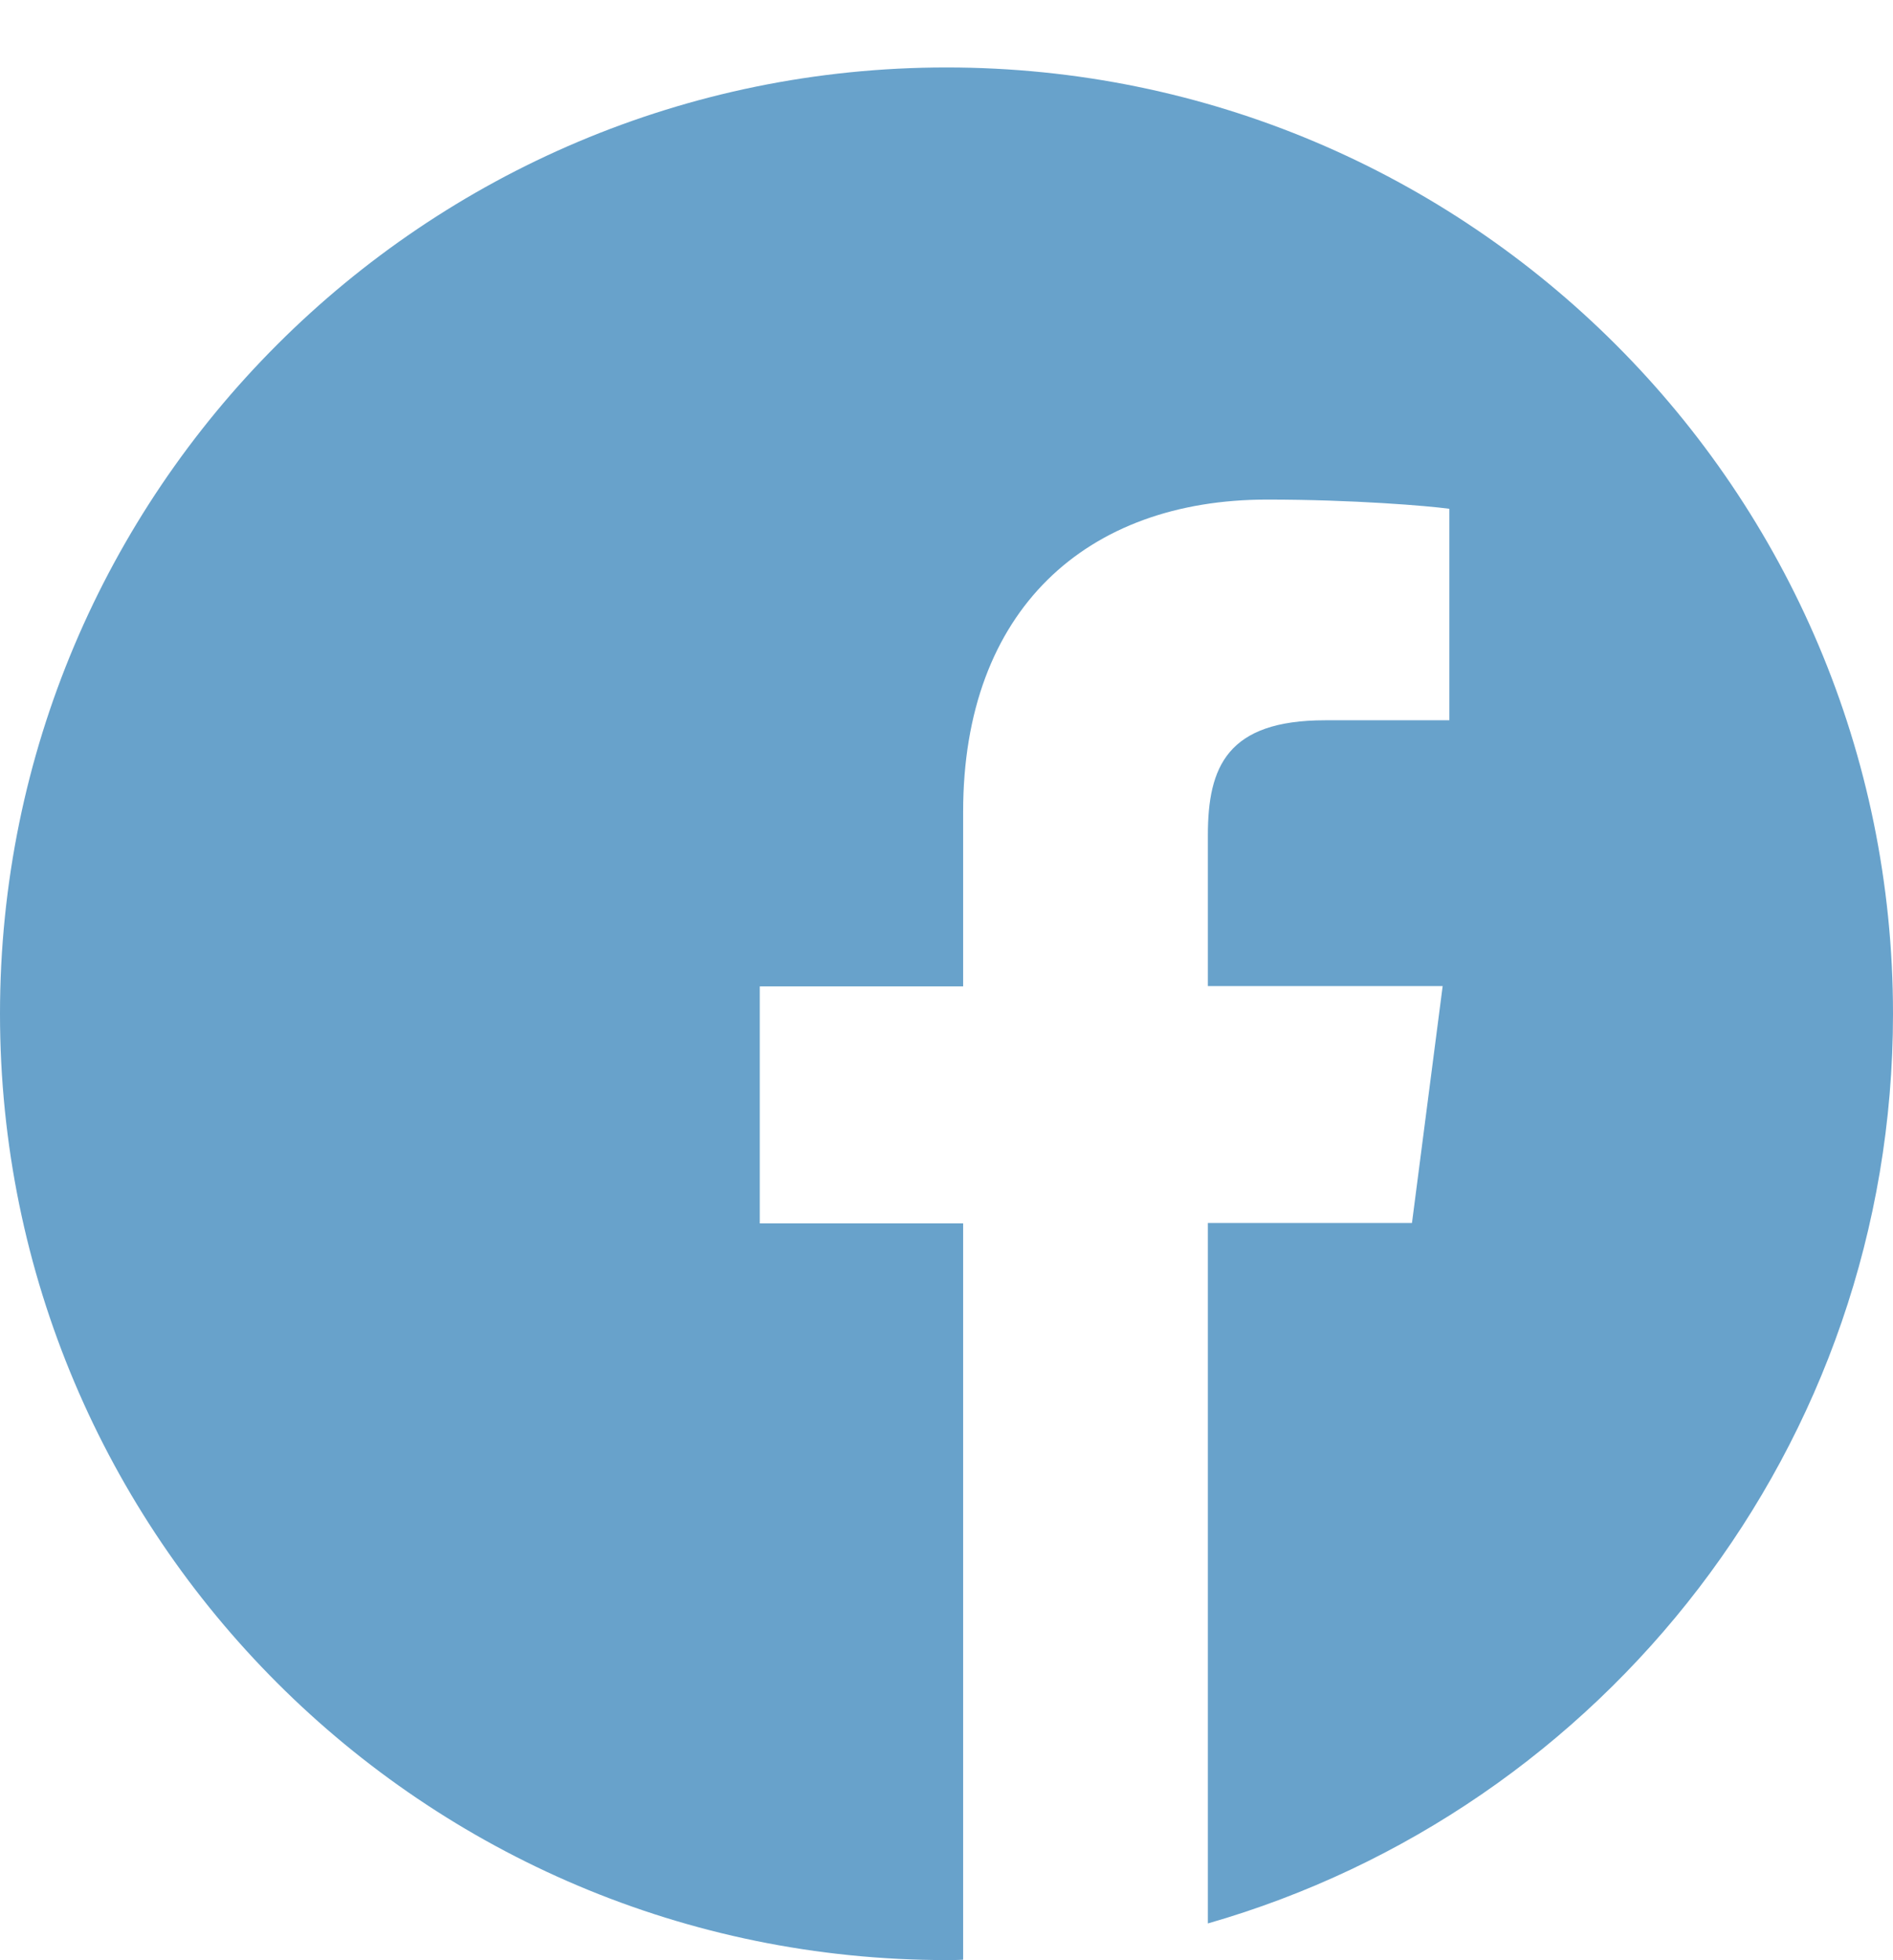 <svg width="28" height="29" viewBox="0 0 28 29" fill="none" xmlns="http://www.w3.org/2000/svg">
<path d="M28 14.998C28 7.265 21.733 0.998 14 0.998C6.267 0.998 0 7.265 0 14.998C0 22.731 6.267 28.998 14 28.998C14.082 28.998 14.164 28.998 14.246 28.992V18.099H11.238V14.593H14.246V12.012C14.246 9.02 16.073 7.391 18.741 7.391C20.021 7.391 21.12 7.484 21.438 7.527V10.656H19.6C18.151 10.656 17.866 11.345 17.866 12.356V14.588H21.339L20.885 18.093H17.866V28.456C23.718 26.777 28 21.391 28 14.998Z" fill="#68A2CB"/>
</svg>
